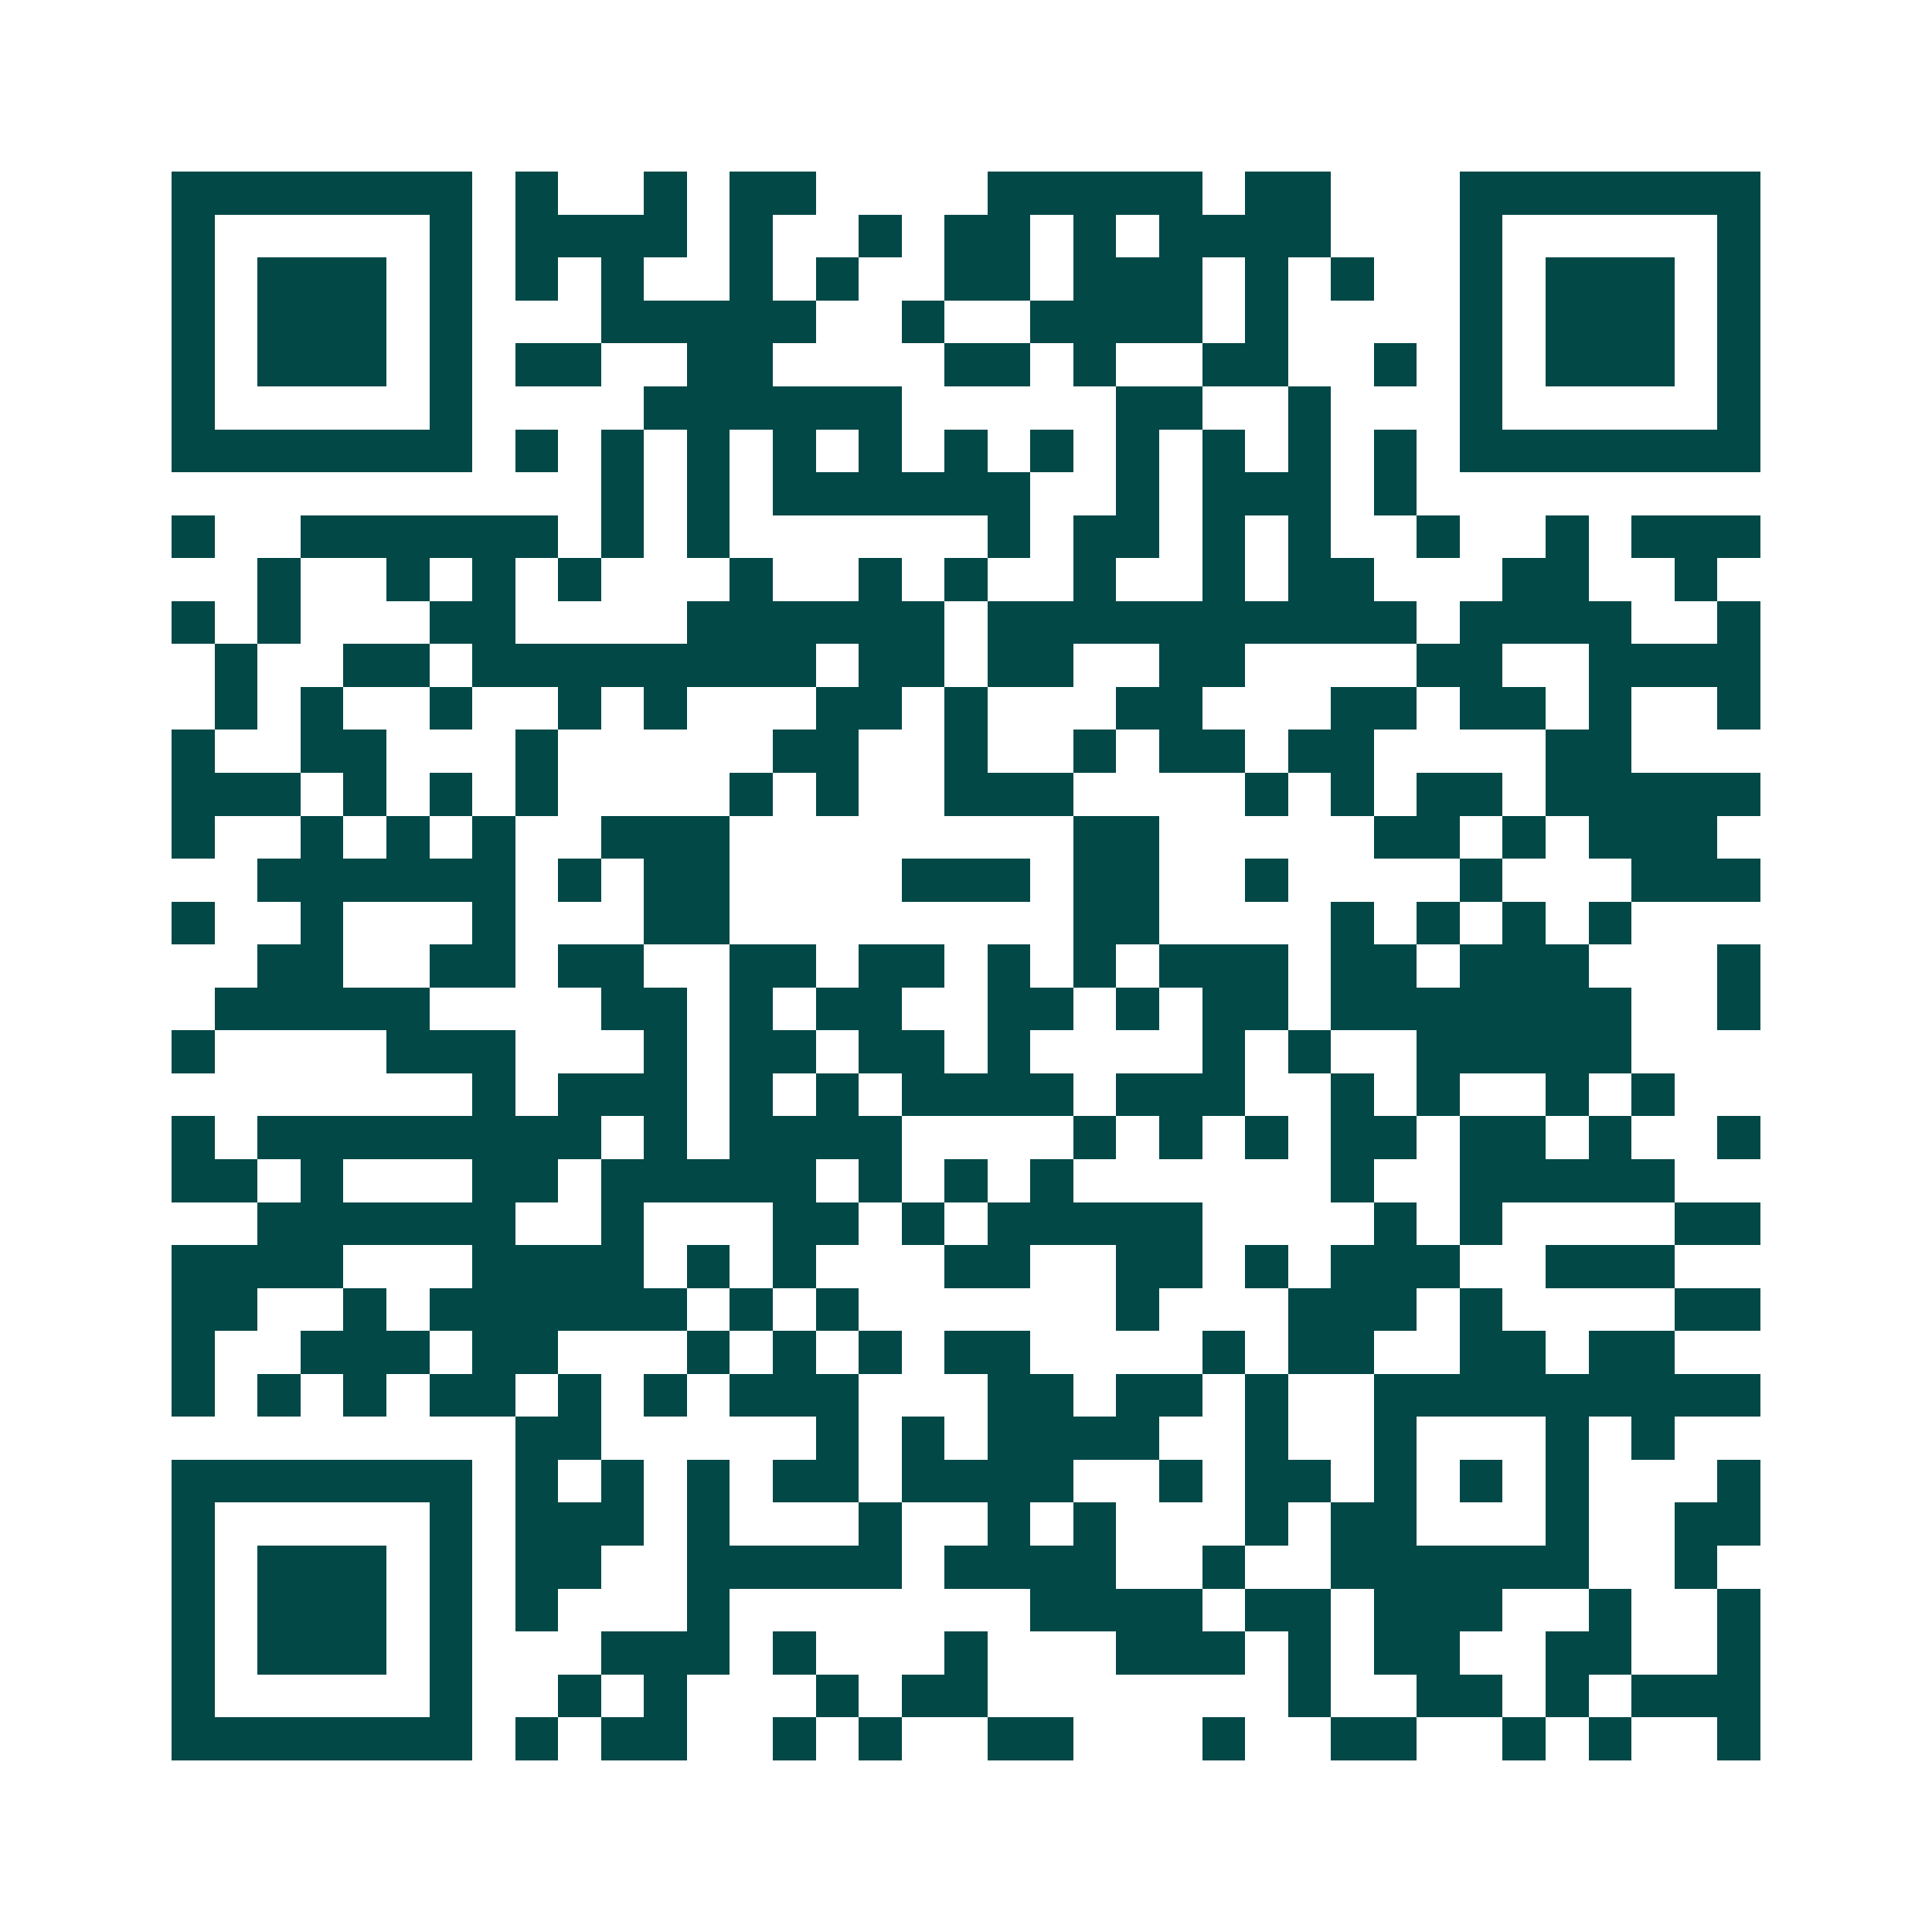 <svg xmlns="http://www.w3.org/2000/svg" width="200" height="200" viewBox="0 0 45 45" shape-rendering="crispEdges"><path fill="#ffffff" d="M0 0h45v45H0z"/><path stroke="#014847" d="M4 4.5h7m1 0h1m2 0h1m1 0h2m4 0h5m1 0h2m3 0h7M4 5.5h1m5 0h1m1 0h4m1 0h1m2 0h1m1 0h2m1 0h1m1 0h4m3 0h1m5 0h1M4 6.5h1m1 0h3m1 0h1m1 0h1m1 0h1m2 0h1m1 0h1m2 0h2m1 0h3m1 0h1m1 0h1m2 0h1m1 0h3m1 0h1M4 7.5h1m1 0h3m1 0h1m3 0h5m2 0h1m2 0h4m1 0h1m4 0h1m1 0h3m1 0h1M4 8.5h1m1 0h3m1 0h1m1 0h2m2 0h2m4 0h2m1 0h1m2 0h2m2 0h1m1 0h1m1 0h3m1 0h1M4 9.5h1m5 0h1m4 0h6m5 0h2m2 0h1m3 0h1m5 0h1M4 10.5h7m1 0h1m1 0h1m1 0h1m1 0h1m1 0h1m1 0h1m1 0h1m1 0h1m1 0h1m1 0h1m1 0h1m1 0h7M14 11.5h1m1 0h1m1 0h6m2 0h1m1 0h3m1 0h1M4 12.5h1m2 0h6m1 0h1m1 0h1m6 0h1m1 0h2m1 0h1m1 0h1m2 0h1m2 0h1m1 0h3M6 13.5h1m2 0h1m1 0h1m1 0h1m3 0h1m2 0h1m1 0h1m2 0h1m2 0h1m1 0h2m3 0h2m2 0h1M4 14.5h1m1 0h1m3 0h2m4 0h6m1 0h10m1 0h4m2 0h1M5 15.5h1m2 0h2m1 0h8m1 0h2m1 0h2m2 0h2m4 0h2m2 0h4M5 16.5h1m1 0h1m2 0h1m2 0h1m1 0h1m3 0h2m1 0h1m3 0h2m3 0h2m1 0h2m1 0h1m2 0h1M4 17.5h1m2 0h2m3 0h1m5 0h2m2 0h1m2 0h1m1 0h2m1 0h2m4 0h2M4 18.5h3m1 0h1m1 0h1m1 0h1m4 0h1m1 0h1m2 0h3m4 0h1m1 0h1m1 0h2m1 0h5M4 19.5h1m2 0h1m1 0h1m1 0h1m2 0h3m8 0h2m5 0h2m1 0h1m1 0h3M6 20.5h6m1 0h1m1 0h2m4 0h3m1 0h2m2 0h1m4 0h1m3 0h3M4 21.5h1m2 0h1m3 0h1m3 0h2m8 0h2m4 0h1m1 0h1m1 0h1m1 0h1M6 22.5h2m2 0h2m1 0h2m2 0h2m1 0h2m1 0h1m1 0h1m1 0h3m1 0h2m1 0h3m3 0h1M5 23.5h5m4 0h2m1 0h1m1 0h2m2 0h2m1 0h1m1 0h2m1 0h7m2 0h1M4 24.5h1m4 0h3m3 0h1m1 0h2m1 0h2m1 0h1m4 0h1m1 0h1m2 0h5M11 25.5h1m1 0h3m1 0h1m1 0h1m1 0h4m1 0h3m2 0h1m1 0h1m2 0h1m1 0h1M4 26.5h1m1 0h8m1 0h1m1 0h4m4 0h1m1 0h1m1 0h1m1 0h2m1 0h2m1 0h1m2 0h1M4 27.5h2m1 0h1m3 0h2m1 0h5m1 0h1m1 0h1m1 0h1m6 0h1m2 0h5M6 28.5h6m2 0h1m3 0h2m1 0h1m1 0h5m4 0h1m1 0h1m4 0h2M4 29.5h4m3 0h4m1 0h1m1 0h1m3 0h2m2 0h2m1 0h1m1 0h3m2 0h3M4 30.5h2m2 0h1m1 0h6m1 0h1m1 0h1m6 0h1m3 0h3m1 0h1m4 0h2M4 31.5h1m2 0h3m1 0h2m3 0h1m1 0h1m1 0h1m1 0h2m4 0h1m1 0h2m2 0h2m1 0h2M4 32.5h1m1 0h1m1 0h1m1 0h2m1 0h1m1 0h1m1 0h3m3 0h2m1 0h2m1 0h1m2 0h9M12 33.5h2m5 0h1m1 0h1m1 0h4m2 0h1m2 0h1m3 0h1m1 0h1M4 34.5h7m1 0h1m1 0h1m1 0h1m1 0h2m1 0h4m2 0h1m1 0h2m1 0h1m1 0h1m1 0h1m3 0h1M4 35.5h1m5 0h1m1 0h3m1 0h1m3 0h1m2 0h1m1 0h1m3 0h1m1 0h2m3 0h1m2 0h2M4 36.5h1m1 0h3m1 0h1m1 0h2m2 0h5m1 0h4m2 0h1m2 0h6m2 0h1M4 37.5h1m1 0h3m1 0h1m1 0h1m3 0h1m7 0h4m1 0h2m1 0h3m2 0h1m2 0h1M4 38.5h1m1 0h3m1 0h1m3 0h3m1 0h1m3 0h1m3 0h3m1 0h1m1 0h2m2 0h2m2 0h1M4 39.5h1m5 0h1m2 0h1m1 0h1m3 0h1m1 0h2m7 0h1m2 0h2m1 0h1m1 0h3M4 40.5h7m1 0h1m1 0h2m2 0h1m1 0h1m2 0h2m3 0h1m2 0h2m2 0h1m1 0h1m2 0h1"/></svg>
